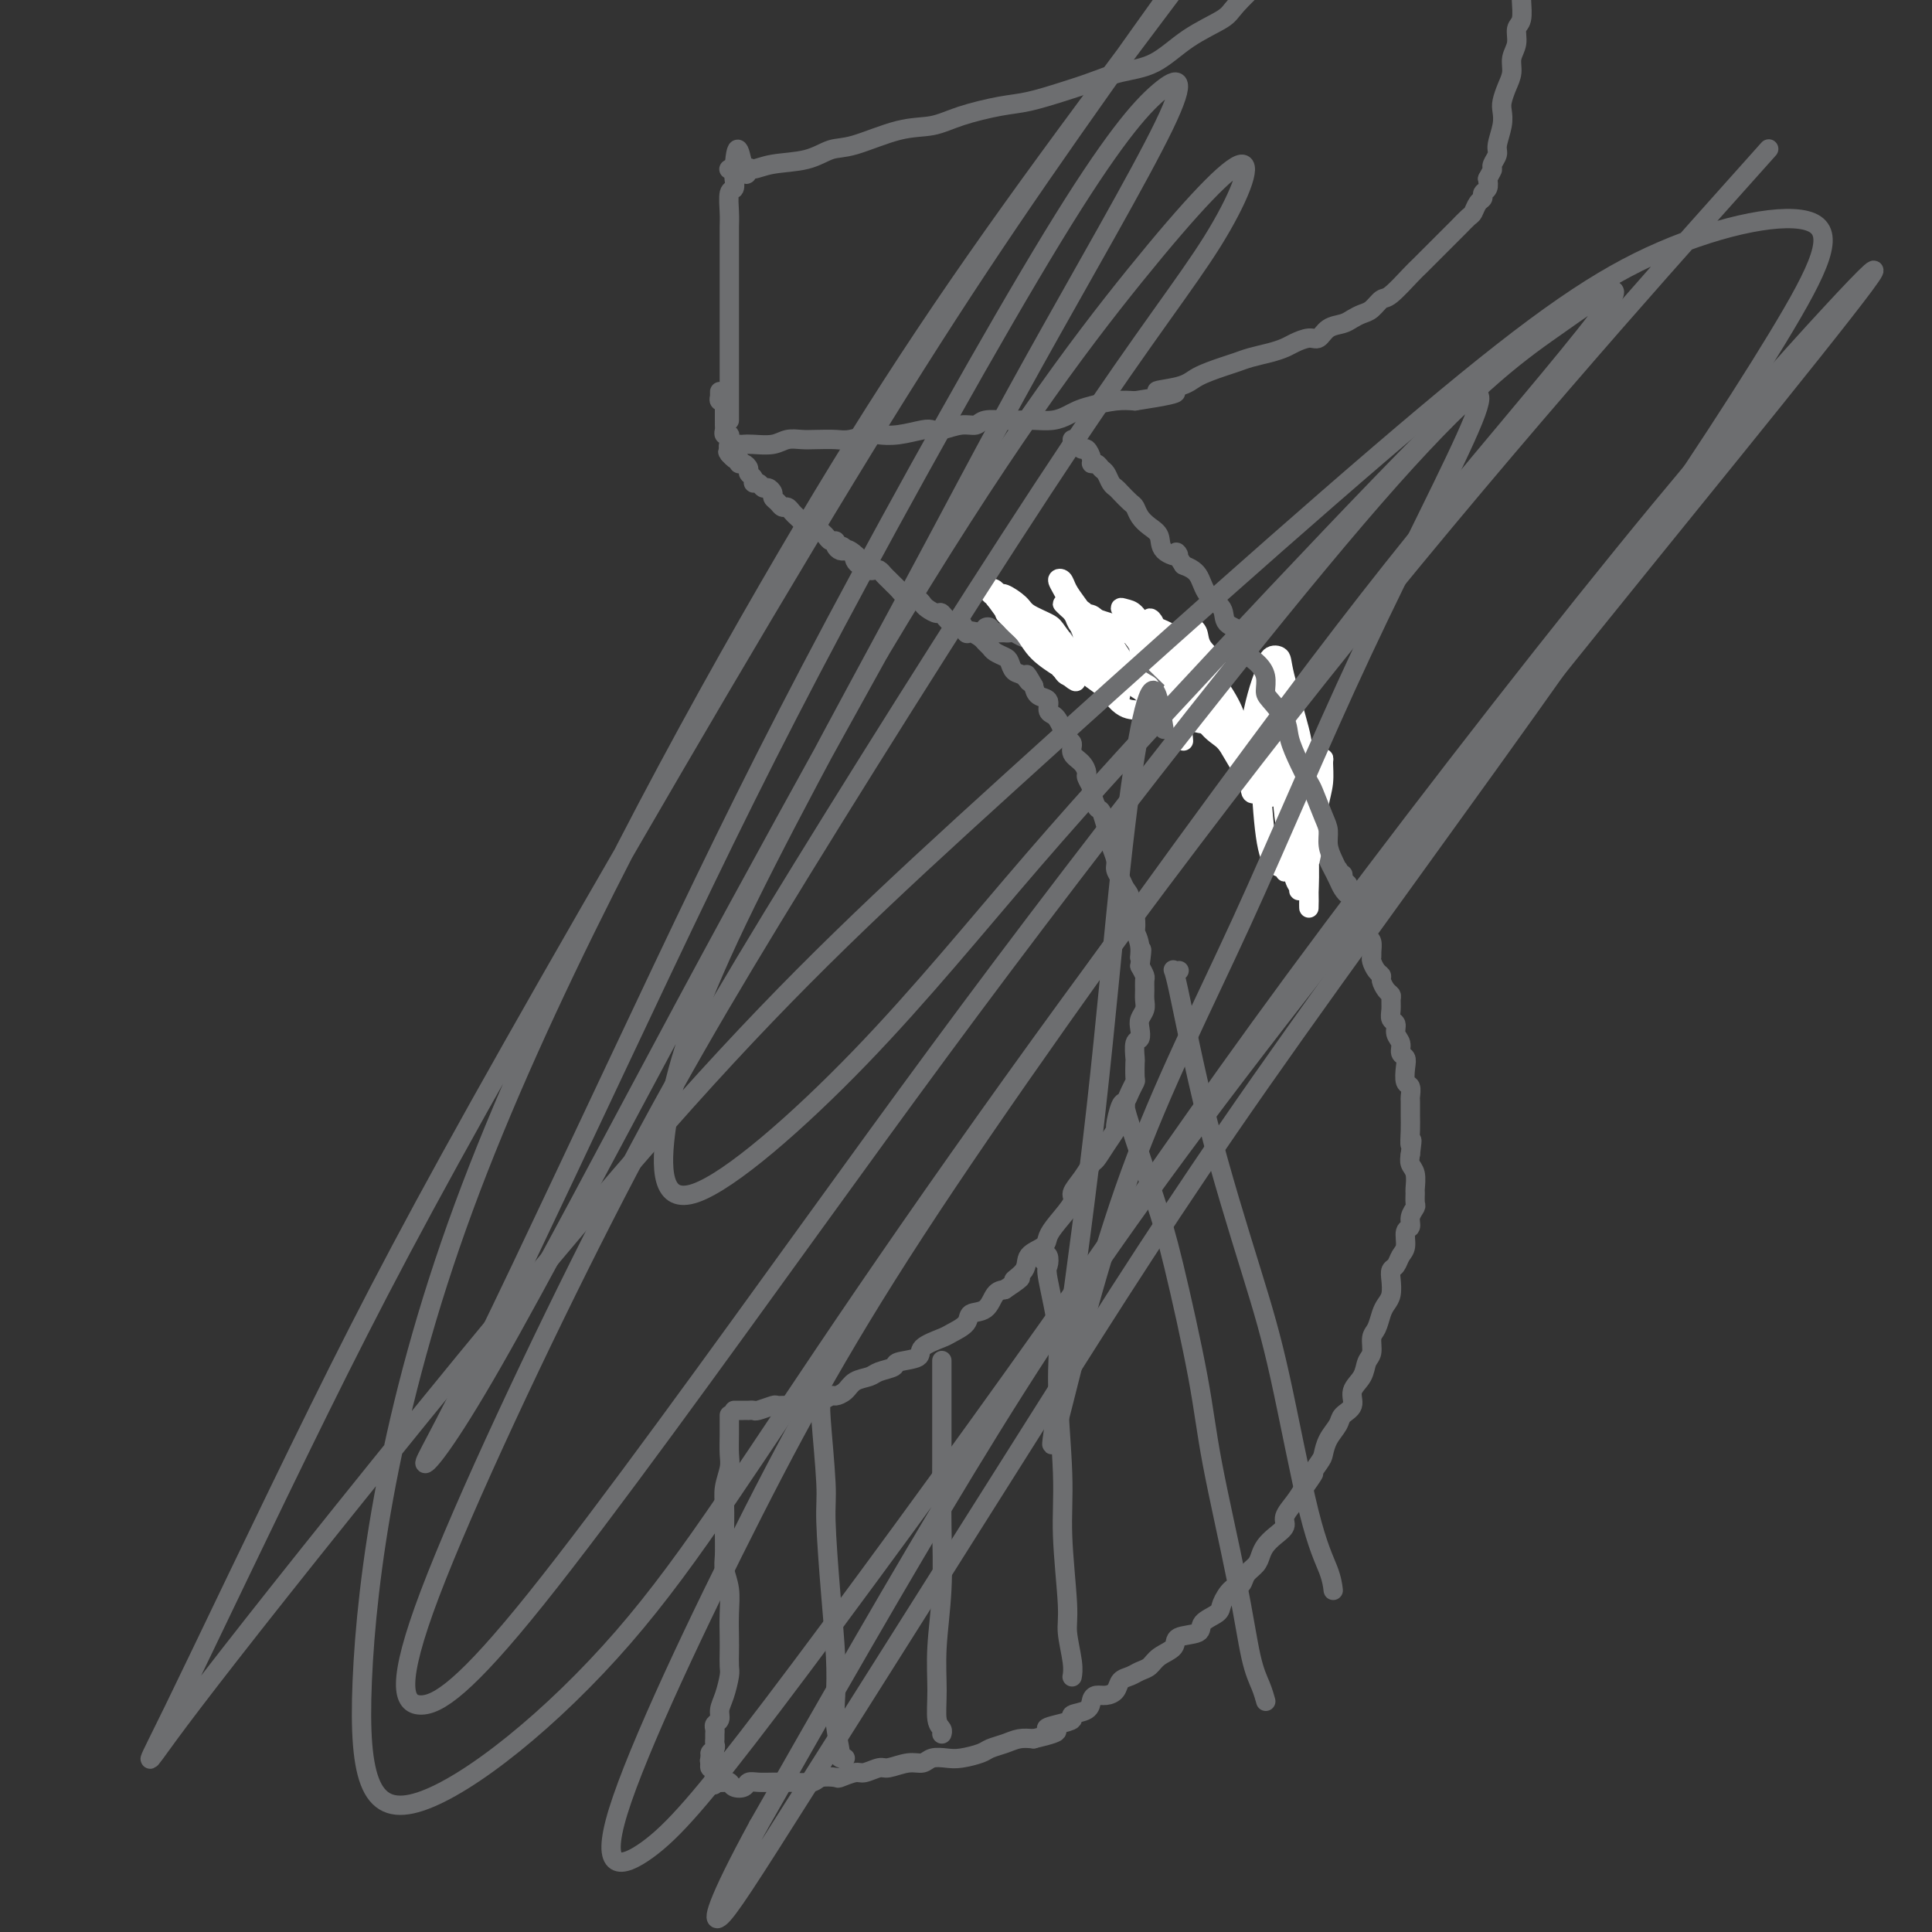 <svg viewBox='0 0 400 400' version='1.1' xmlns='http://www.w3.org/2000/svg' xmlns:xlink='http://www.w3.org/1999/xlink'><rect x="0" y="0" width="400" height="400" fill="#333333" stroke="none"/><g fill='none' stroke='#6D6E70' stroke-width='4' stroke-linecap='round' stroke-linejoin='round'><path d='M152,292c0.342,-0.000 0.684,-0.000 1,0c0.316,0.000 0.607,0.001 1,0c0.393,-0.001 0.887,-0.004 1,0c0.113,0.004 -0.154,0.015 0,0c0.154,-0.015 0.728,-0.057 1,0c0.272,0.057 0.241,0.212 1,0c0.759,-0.212 2.308,-0.793 3,-1c0.692,-0.207 0.527,-0.040 1,0c0.473,0.040 1.584,-0.046 2,0c0.416,0.046 0.138,0.223 1,0c0.862,-0.223 2.864,-0.846 4,-1c1.136,-0.154 1.405,0.162 2,0c0.595,-0.162 1.514,-0.803 2,-1c0.486,-0.197 0.537,0.049 1,0c0.463,-0.049 1.337,-0.394 2,-1c0.663,-0.606 1.116,-1.472 2,-2c0.884,-0.528 2.199,-0.718 3,-1c0.801,-0.282 1.086,-0.656 2,-1c0.914,-0.344 2.455,-0.660 3,-1c0.545,-0.340 0.094,-0.706 1,-1c0.906,-0.294 3.168,-0.515 4,-1c0.832,-0.485 0.234,-1.233 1,-2c0.766,-0.767 2.894,-1.551 4,-2c1.106,-0.449 1.188,-0.561 2,-1c0.812,-0.439 2.353,-1.203 3,-2c0.647,-0.797 0.400,-1.626 1,-2c0.600,-0.374 2.046,-0.293 3,-1c0.954,-0.707 1.415,-2.202 2,-3c0.585,-0.798 1.292,-0.899 2,-1'/><path d='M208,267c5.441,-3.622 2.543,-2.177 2,-2c-0.543,0.177 1.271,-0.913 2,-2c0.729,-1.087 0.375,-2.172 1,-3c0.625,-0.828 2.229,-1.400 3,-2c0.771,-0.600 0.710,-1.227 1,-2c0.290,-0.773 0.932,-1.692 2,-3c1.068,-1.308 2.562,-3.003 3,-4c0.438,-0.997 -0.178,-1.295 0,-2c0.178,-0.705 1.152,-1.818 2,-3c0.848,-1.182 1.571,-2.432 2,-3c0.429,-0.568 0.563,-0.454 1,-1c0.437,-0.546 1.178,-1.753 2,-3c0.822,-1.247 1.726,-2.536 2,-3c0.274,-0.464 -0.080,-0.103 0,-1c0.080,-0.897 0.596,-3.050 1,-4c0.404,-0.950 0.697,-0.696 1,-1c0.303,-0.304 0.617,-1.164 1,-2c0.383,-0.836 0.834,-1.646 1,-2c0.166,-0.354 0.048,-0.251 0,-1c-0.048,-0.749 -0.027,-2.350 0,-3c0.027,-0.650 0.059,-0.348 0,-1c-0.059,-0.652 -0.208,-2.258 0,-3c0.208,-0.742 0.774,-0.622 1,-1c0.226,-0.378 0.113,-1.256 0,-2c-0.113,-0.744 -0.227,-1.355 0,-2c0.227,-0.645 0.794,-1.324 1,-2c0.206,-0.676 0.053,-1.350 0,-2c-0.053,-0.650 -0.004,-1.277 0,-2c0.004,-0.723 -0.037,-1.541 0,-2c0.037,-0.459 0.154,-0.560 0,-1c-0.154,-0.440 -0.577,-1.220 -1,-2'/><path d='M236,200c0.758,-5.644 0.152,-2.753 0,-2c-0.152,0.753 0.152,-0.633 0,-2c-0.152,-1.367 -0.758,-2.716 -1,-3c-0.242,-0.284 -0.121,0.496 0,0c0.121,-0.496 0.240,-2.268 0,-3c-0.240,-0.732 -0.839,-0.423 -1,-1c-0.161,-0.577 0.116,-2.040 0,-3c-0.116,-0.960 -0.623,-1.417 -1,-2c-0.377,-0.583 -0.622,-1.292 -1,-2c-0.378,-0.708 -0.889,-1.413 -1,-2c-0.111,-0.587 0.177,-1.054 0,-2c-0.177,-0.946 -0.821,-2.370 -1,-3c-0.179,-0.630 0.106,-0.467 0,-1c-0.106,-0.533 -0.602,-1.763 -1,-3c-0.398,-1.237 -0.699,-2.482 -1,-3c-0.301,-0.518 -0.602,-0.309 -1,-1c-0.398,-0.691 -0.893,-2.282 -1,-3c-0.107,-0.718 0.174,-0.562 0,-1c-0.174,-0.438 -0.802,-1.469 -1,-2c-0.198,-0.531 0.035,-0.561 0,-1c-0.035,-0.439 -0.338,-1.286 -1,-2c-0.662,-0.714 -1.683,-1.294 -2,-2c-0.317,-0.706 0.070,-1.537 0,-2c-0.070,-0.463 -0.597,-0.557 -1,-1c-0.403,-0.443 -0.680,-1.236 -1,-2c-0.320,-0.764 -0.681,-1.499 -1,-2c-0.319,-0.501 -0.597,-0.767 -1,-1c-0.403,-0.233 -0.933,-0.434 -1,-1c-0.067,-0.566 0.328,-1.499 0,-2c-0.328,-0.501 -1.379,-0.572 -2,-1c-0.621,-0.428 -0.810,-1.214 -1,-2'/><path d='M214,142c-2.360,-4.196 -1.261,-1.688 -1,-1c0.261,0.688 -0.315,-0.446 -1,-1c-0.685,-0.554 -1.479,-0.530 -2,-1c-0.521,-0.470 -0.770,-1.436 -1,-2c-0.230,-0.564 -0.442,-0.728 -1,-1c-0.558,-0.272 -1.463,-0.652 -2,-1c-0.537,-0.348 -0.707,-0.666 -1,-1c-0.293,-0.334 -0.708,-0.686 -1,-1c-0.292,-0.314 -0.462,-0.590 -1,-1c-0.538,-0.410 -1.443,-0.955 -2,-1c-0.557,-0.045 -0.764,0.409 -1,0c-0.236,-0.409 -0.501,-1.682 -1,-2c-0.499,-0.318 -1.233,0.318 -2,0c-0.767,-0.318 -1.566,-1.591 -2,-2c-0.434,-0.409 -0.501,0.044 -1,0c-0.499,-0.044 -1.429,-0.585 -2,-1c-0.571,-0.415 -0.783,-0.703 -1,-1c-0.217,-0.297 -0.439,-0.604 -1,-1c-0.561,-0.396 -1.460,-0.880 -2,-1c-0.540,-0.120 -0.722,0.123 -1,0c-0.278,-0.123 -0.652,-0.611 -1,-1c-0.348,-0.389 -0.671,-0.679 -1,-1c-0.329,-0.321 -0.666,-0.673 -1,-1c-0.334,-0.327 -0.667,-0.627 -1,-1c-0.333,-0.373 -0.666,-0.817 -1,-1c-0.334,-0.183 -0.667,-0.105 -1,0c-0.333,0.105 -0.664,0.235 -1,0c-0.336,-0.235 -0.678,-0.836 -1,-1c-0.322,-0.164 -0.625,0.110 -1,0c-0.375,-0.110 -0.821,-0.603 -1,-1c-0.179,-0.397 -0.089,-0.699 0,-1'/><path d='M177,115c-5.680,-4.116 -1.381,-0.906 0,0c1.381,0.906 -0.156,-0.492 -1,-1c-0.844,-0.508 -0.996,-0.126 -1,0c-0.004,0.126 0.140,-0.004 0,0c-0.140,0.004 -0.562,0.142 -1,0c-0.438,-0.142 -0.891,-0.563 -1,-1c-0.109,-0.437 0.125,-0.891 0,-1c-0.125,-0.109 -0.611,0.128 -1,0c-0.389,-0.128 -0.682,-0.622 -1,-1c-0.318,-0.378 -0.663,-0.640 -1,-1c-0.337,-0.360 -0.668,-0.817 -1,-1c-0.332,-0.183 -0.666,-0.090 -1,0c-0.334,0.090 -0.667,0.178 -1,0c-0.333,-0.178 -0.667,-0.621 -1,-1c-0.333,-0.379 -0.666,-0.693 -1,-1c-0.334,-0.307 -0.668,-0.607 -1,-1c-0.332,-0.393 -0.663,-0.878 -1,-1c-0.337,-0.122 -0.682,0.121 -1,0c-0.318,-0.121 -0.610,-0.606 -1,-1c-0.390,-0.394 -0.878,-0.698 -1,-1c-0.122,-0.302 0.121,-0.602 0,-1c-0.121,-0.398 -0.606,-0.894 -1,-1c-0.394,-0.106 -0.698,0.179 -1,0c-0.302,-0.179 -0.602,-0.821 -1,-1c-0.398,-0.179 -0.894,0.106 -1,0c-0.106,-0.106 0.178,-0.602 0,-1c-0.178,-0.398 -0.818,-0.698 -1,-1c-0.182,-0.302 0.096,-0.607 0,-1c-0.096,-0.393 -0.564,-0.875 -1,-1c-0.436,-0.125 -0.839,0.107 -1,0c-0.161,-0.107 -0.081,-0.554 0,-1'/><path d='M153,95c-3.956,-3.045 -1.845,-0.658 -1,0c0.845,0.658 0.423,-0.411 0,-1c-0.423,-0.589 -0.846,-0.696 -1,-1c-0.154,-0.304 -0.040,-0.803 0,-1c0.040,-0.197 0.007,-0.090 0,0c-0.007,0.090 0.012,0.165 0,0c-0.012,-0.165 -0.056,-0.569 0,-1c0.056,-0.431 0.211,-0.890 0,-1c-0.211,-0.110 -0.789,0.129 -1,0c-0.211,-0.129 -0.057,-0.626 0,-1c0.057,-0.374 0.015,-0.625 0,-1c-0.015,-0.375 -0.004,-0.874 0,-1c0.004,-0.126 0.001,0.120 0,0c-0.001,-0.120 0.001,-0.607 0,-1c-0.001,-0.393 -0.004,-0.693 0,-1c0.004,-0.307 0.015,-0.621 0,-1c-0.015,-0.379 -0.057,-0.824 0,-1c0.057,-0.176 0.211,-0.082 0,0c-0.211,0.082 -0.789,0.152 -1,0c-0.211,-0.152 -0.057,-0.525 0,-1c0.057,-0.475 0.015,-1.051 0,-1c-0.015,0.051 -0.004,0.729 0,1c0.004,0.271 0.002,0.136 0,0'/><path d='M151,294c-0.000,-0.553 -0.000,-1.106 0,-1c0.000,0.106 0.001,0.870 0,1c-0.001,0.130 -0.004,-0.373 0,0c0.004,0.373 0.015,1.624 0,3c-0.015,1.376 -0.057,2.877 0,4c0.057,1.123 0.212,1.869 0,3c-0.212,1.131 -0.790,2.647 -1,4c-0.210,1.353 -0.053,2.542 0,4c0.053,1.458 0.000,3.186 0,5c-0.000,1.814 0.053,3.714 0,5c-0.053,1.286 -0.210,1.957 0,3c0.210,1.043 0.788,2.458 1,4c0.212,1.542 0.057,3.212 0,5c-0.057,1.788 -0.018,3.693 0,5c0.018,1.307 0.015,2.016 0,3c-0.015,0.984 -0.041,2.242 0,3c0.041,0.758 0.151,1.015 0,2c-0.151,0.985 -0.562,2.698 -1,4c-0.438,1.302 -0.902,2.194 -1,3c-0.098,0.806 0.170,1.525 0,2c-0.170,0.475 -0.778,0.705 -1,1c-0.222,0.295 -0.058,0.657 0,1c0.058,0.343 0.011,0.669 0,1c-0.011,0.331 0.014,0.666 0,1c-0.014,0.334 -0.065,0.667 0,1c0.065,0.333 0.248,0.667 0,1c-0.248,0.333 -0.928,0.667 -1,1c-0.072,0.333 0.464,0.667 1,1'/><path d='M148,364c-0.403,10.841 0.091,2.943 0,0c-0.091,-2.943 -0.767,-0.932 -1,0c-0.233,0.932 -0.024,0.786 0,1c0.024,0.214 -0.138,0.789 0,1c0.138,0.211 0.576,0.057 1,0c0.424,-0.057 0.836,-0.016 1,0c0.164,0.016 0.082,0.008 0,0'/><path d='M150,369c-0.510,-0.008 -1.019,-0.015 -1,0c0.019,0.015 0.568,0.053 1,0c0.432,-0.053 0.748,-0.196 1,0c0.252,0.196 0.441,0.732 1,1c0.559,0.268 1.487,0.268 2,0c0.513,-0.268 0.611,-0.804 1,-1c0.389,-0.196 1.071,-0.051 2,0c0.929,0.051 2.106,0.010 3,0c0.894,-0.010 1.504,0.011 2,0c0.496,-0.011 0.876,-0.054 2,0c1.124,0.054 2.991,0.207 4,0c1.009,-0.207 1.161,-0.772 2,-1c0.839,-0.228 2.364,-0.118 3,0c0.636,0.118 0.381,0.243 1,0c0.619,-0.243 2.112,-0.854 3,-1c0.888,-0.146 1.172,0.172 2,0c0.828,-0.172 2.199,-0.834 3,-1c0.801,-0.166 1.033,0.166 2,0c0.967,-0.166 2.669,-0.828 4,-1c1.331,-0.172 2.290,0.147 3,0c0.710,-0.147 1.173,-0.760 2,-1c0.827,-0.240 2.020,-0.105 3,0c0.980,0.105 1.746,0.182 3,0c1.254,-0.182 2.996,-0.623 4,-1c1.004,-0.377 1.269,-0.689 2,-1c0.731,-0.311 1.928,-0.622 3,-1c1.072,-0.378 2.021,-0.822 3,-1c0.979,-0.178 1.990,-0.089 3,0'/><path d='M214,360c7.726,-1.797 4.042,-1.790 3,-2c-1.042,-0.210 0.557,-0.637 2,-1c1.443,-0.363 2.729,-0.661 3,-1c0.271,-0.339 -0.472,-0.717 0,-1c0.472,-0.283 2.158,-0.470 3,-1c0.842,-0.530 0.841,-1.403 1,-2c0.159,-0.597 0.479,-0.919 1,-1c0.521,-0.081 1.242,0.080 2,0c0.758,-0.080 1.554,-0.402 2,-1c0.446,-0.598 0.541,-1.473 1,-2c0.459,-0.527 1.283,-0.707 2,-1c0.717,-0.293 1.327,-0.698 2,-1c0.673,-0.302 1.411,-0.500 2,-1c0.589,-0.500 1.031,-1.303 2,-2c0.969,-0.697 2.467,-1.289 3,-2c0.533,-0.711 0.103,-1.540 1,-2c0.897,-0.460 3.122,-0.551 4,-1c0.878,-0.449 0.410,-1.257 1,-2c0.590,-0.743 2.237,-1.420 3,-2c0.763,-0.580 0.642,-1.061 1,-2c0.358,-0.939 1.195,-2.334 2,-3c0.805,-0.666 1.577,-0.601 2,-1c0.423,-0.399 0.497,-1.262 1,-2c0.503,-0.738 1.435,-1.353 2,-2c0.565,-0.647 0.763,-1.327 1,-2c0.237,-0.673 0.514,-1.338 1,-2c0.486,-0.662 1.180,-1.321 2,-2c0.820,-0.679 1.766,-1.378 2,-2c0.234,-0.622 -0.245,-1.167 0,-2c0.245,-0.833 1.213,-1.952 2,-3c0.787,-1.048 1.394,-2.024 2,-3'/><path d='M270,308c3.523,-4.934 1.329,-2.270 1,-2c-0.329,0.270 1.206,-1.853 2,-3c0.794,-1.147 0.848,-1.318 1,-2c0.152,-0.682 0.403,-1.876 1,-3c0.597,-1.124 1.540,-2.176 2,-3c0.460,-0.824 0.438,-1.418 1,-2c0.562,-0.582 1.710,-1.152 2,-2c0.290,-0.848 -0.277,-1.974 0,-3c0.277,-1.026 1.398,-1.950 2,-3c0.602,-1.050 0.686,-2.224 1,-3c0.314,-0.776 0.857,-1.153 1,-2c0.143,-0.847 -0.116,-2.165 0,-3c0.116,-0.835 0.606,-1.186 1,-2c0.394,-0.814 0.693,-2.092 1,-3c0.307,-0.908 0.621,-1.447 1,-2c0.379,-0.553 0.822,-1.121 1,-2c0.178,-0.879 0.090,-2.068 0,-3c-0.090,-0.932 -0.183,-1.605 0,-2c0.183,-0.395 0.642,-0.511 1,-1c0.358,-0.489 0.617,-1.352 1,-2c0.383,-0.648 0.891,-1.081 1,-2c0.109,-0.919 -0.181,-2.325 0,-3c0.181,-0.675 0.833,-0.619 1,-1c0.167,-0.381 -0.152,-1.199 0,-2c0.152,-0.801 0.774,-1.583 1,-2c0.226,-0.417 0.057,-0.468 0,-1c-0.057,-0.532 -0.001,-1.546 0,-2c0.001,-0.454 -0.051,-0.349 0,-1c0.051,-0.651 0.206,-2.060 0,-3c-0.206,-0.940 -0.773,-1.411 -1,-2c-0.227,-0.589 -0.113,-1.294 0,-2'/><path d='M292,239c0.619,-4.794 0.166,-2.277 0,-2c-0.166,0.277 -0.043,-1.684 0,-3c0.043,-1.316 0.008,-1.986 0,-3c-0.008,-1.014 0.012,-2.372 0,-3c-0.012,-0.628 -0.055,-0.525 0,-1c0.055,-0.475 0.207,-1.527 0,-2c-0.207,-0.473 -0.772,-0.367 -1,-1c-0.228,-0.633 -0.118,-2.003 0,-3c0.118,-0.997 0.243,-1.619 0,-2c-0.243,-0.381 -0.853,-0.521 -1,-1c-0.147,-0.479 0.171,-1.297 0,-2c-0.171,-0.703 -0.831,-1.291 -1,-2c-0.169,-0.709 0.151,-1.538 0,-2c-0.151,-0.462 -0.775,-0.557 -1,-1c-0.225,-0.443 -0.050,-1.236 0,-2c0.050,-0.764 -0.024,-1.500 0,-2c0.024,-0.500 0.147,-0.763 0,-1c-0.147,-0.237 -0.565,-0.448 -1,-1c-0.435,-0.552 -0.887,-1.443 -1,-2c-0.113,-0.557 0.113,-0.778 0,-1c-0.113,-0.222 -0.565,-0.444 -1,-1c-0.435,-0.556 -0.851,-1.444 -1,-2c-0.149,-0.556 -0.030,-0.778 0,-1c0.030,-0.222 -0.030,-0.443 0,-1c0.030,-0.557 0.149,-1.450 0,-2c-0.149,-0.550 -0.565,-0.759 -1,-1c-0.435,-0.241 -0.887,-0.515 -1,-1c-0.113,-0.485 0.114,-1.182 0,-2c-0.114,-0.818 -0.569,-1.759 -1,-2c-0.431,-0.241 -0.837,0.217 -1,0c-0.163,-0.217 -0.081,-1.108 0,-2'/><path d='M280,187c-1.415,-3.510 -0.953,-2.284 -1,-2c-0.047,0.284 -0.604,-0.374 -1,-1c-0.396,-0.626 -0.631,-1.218 -1,-2c-0.369,-0.782 -0.872,-1.753 -1,-2c-0.128,-0.247 0.121,0.228 0,0c-0.121,-0.228 -0.611,-1.161 -1,-2c-0.389,-0.839 -0.678,-1.586 -1,-2c-0.322,-0.414 -0.678,-0.495 -1,-1c-0.322,-0.505 -0.611,-1.434 -1,-2c-0.389,-0.566 -0.878,-0.767 -1,-1c-0.122,-0.233 0.122,-0.496 0,-1c-0.122,-0.504 -0.611,-1.248 -1,-2c-0.389,-0.752 -0.678,-1.511 -1,-2c-0.322,-0.489 -0.677,-0.709 -1,-1c-0.323,-0.291 -0.612,-0.655 -1,-1c-0.388,-0.345 -0.873,-0.671 -1,-1c-0.127,-0.329 0.106,-0.662 0,-1c-0.106,-0.338 -0.550,-0.682 -1,-1c-0.450,-0.318 -0.904,-0.611 -1,-1c-0.096,-0.389 0.167,-0.874 0,-1c-0.167,-0.126 -0.763,0.107 -1,0c-0.237,-0.107 -0.115,-0.555 0,-1c0.115,-0.445 0.223,-0.889 0,-1c-0.223,-0.111 -0.777,0.111 -1,0c-0.223,-0.111 -0.115,-0.554 0,-1c0.115,-0.446 0.238,-0.894 0,-1c-0.238,-0.106 -0.837,0.129 -1,0c-0.163,-0.129 0.111,-0.622 0,-1c-0.111,-0.378 -0.607,-0.640 -1,-1c-0.393,-0.360 -0.684,-0.817 -1,-1c-0.316,-0.183 -0.658,-0.091 -1,0'/><path d='M258,153c-3.643,-5.439 -1.750,-2.036 -1,-1c0.750,1.036 0.356,-0.296 0,-1c-0.356,-0.704 -0.673,-0.780 -1,-1c-0.327,-0.220 -0.665,-0.583 -1,-1c-0.335,-0.417 -0.666,-0.886 -1,-1c-0.334,-0.114 -0.671,0.128 -1,0c-0.329,-0.128 -0.652,-0.625 -1,-1c-0.348,-0.375 -0.723,-0.626 -1,-1c-0.277,-0.374 -0.455,-0.870 -1,-1c-0.545,-0.130 -1.456,0.106 -2,0c-0.544,-0.106 -0.722,-0.553 -1,-1c-0.278,-0.447 -0.655,-0.894 -1,-1c-0.345,-0.106 -0.657,0.129 -1,0c-0.343,-0.129 -0.717,-0.622 -1,-1c-0.283,-0.378 -0.475,-0.640 -1,-1c-0.525,-0.360 -1.384,-0.819 -2,-1c-0.616,-0.181 -0.991,-0.086 -1,0c-0.009,0.086 0.347,0.163 0,0c-0.347,-0.163 -1.399,-0.566 -2,-1c-0.601,-0.434 -0.753,-0.900 -1,-1c-0.247,-0.100 -0.591,0.166 -1,0c-0.409,-0.166 -0.883,-0.762 -1,-1c-0.117,-0.238 0.123,-0.116 0,0c-0.123,0.116 -0.607,0.227 -1,0c-0.393,-0.227 -0.693,-0.793 -1,-1c-0.307,-0.207 -0.621,-0.055 -1,0c-0.379,0.055 -0.823,0.015 -1,0c-0.177,-0.015 -0.086,-0.004 0,0c0.086,0.004 0.167,0.001 0,0c-0.167,-0.001 -0.584,-0.001 -1,0'/><path d='M230,136c-4.571,-2.569 -1.999,-0.491 -1,0c0.999,0.491 0.426,-0.604 0,-1c-0.426,-0.396 -0.705,-0.092 -1,0c-0.295,0.092 -0.608,-0.027 -1,0c-0.392,0.027 -0.865,0.200 -1,0c-0.135,-0.200 0.067,-0.771 0,-1c-0.067,-0.229 -0.403,-0.114 -1,0c-0.597,0.114 -1.455,0.227 -2,0c-0.545,-0.227 -0.777,-0.793 -1,-1c-0.223,-0.207 -0.436,-0.054 -1,0c-0.564,0.054 -1.478,0.011 -2,0c-0.522,-0.011 -0.650,0.011 -1,0c-0.350,-0.011 -0.921,-0.055 -1,0c-0.079,0.055 0.333,0.211 0,0c-0.333,-0.211 -1.412,-0.788 -2,-1c-0.588,-0.212 -0.686,-0.061 -1,0c-0.314,0.061 -0.843,0.030 -1,0c-0.157,-0.030 0.059,-0.061 0,0c-0.059,0.061 -0.393,0.212 -1,0c-0.607,-0.212 -1.486,-0.789 -2,-1c-0.514,-0.211 -0.662,-0.057 -1,0c-0.338,0.057 -0.865,0.016 -1,0c-0.135,-0.016 0.123,-0.008 0,0c-0.123,0.008 -0.625,0.015 -1,0c-0.375,-0.015 -0.622,-0.053 -1,0c-0.378,0.053 -0.889,0.197 -1,0c-0.111,-0.197 0.176,-0.733 0,-1c-0.176,-0.267 -0.817,-0.264 -1,0c-0.183,0.264 0.090,0.790 0,1c-0.090,0.210 -0.545,0.105 -1,0'/><path d='M203,131c-4.500,-0.833 -2.250,-0.417 0,0'/></g>
<g fill='none' stroke='#FFFFFF' stroke-width='4' stroke-linecap='round' stroke-linejoin='round'><path d='M212,127c-0.227,-0.017 -0.454,-0.033 -1,0c-0.546,0.033 -1.412,0.117 -1,0c0.412,-0.117 2.103,-0.435 3,0c0.897,0.435 1.000,1.624 2,3c1.000,1.376 2.896,2.940 4,4c1.104,1.060 1.417,1.615 2,2c0.583,0.385 1.437,0.600 2,1c0.563,0.400 0.834,0.983 1,1c0.166,0.017 0.226,-0.534 0,-1c-0.226,-0.466 -0.740,-0.849 -1,-1c-0.260,-0.151 -0.267,-0.070 -1,-1c-0.733,-0.930 -2.193,-2.870 -3,-4c-0.807,-1.130 -0.962,-1.451 -2,-2c-1.038,-0.549 -2.961,-1.328 -4,-2c-1.039,-0.672 -1.196,-1.239 -2,-2c-0.804,-0.761 -2.254,-1.717 -3,-2c-0.746,-0.283 -0.787,0.106 -1,0c-0.213,-0.106 -0.598,-0.709 -1,-1c-0.402,-0.291 -0.821,-0.270 -1,0c-0.179,0.270 -0.116,0.790 0,1c0.116,0.210 0.287,0.111 1,1c0.713,0.889 1.970,2.767 3,4c1.030,1.233 1.834,1.823 3,3c1.166,1.177 2.694,2.943 4,4c1.306,1.057 2.391,1.407 3,2c0.609,0.593 0.741,1.429 1,2c0.259,0.571 0.645,0.877 1,1c0.355,0.123 0.677,0.061 1,0'/><path d='M222,140c2.182,2.584 -0.861,0.045 -2,-1c-1.139,-1.045 -0.372,-0.595 -1,-1c-0.628,-0.405 -2.651,-1.665 -4,-3c-1.349,-1.335 -2.024,-2.743 -3,-4c-0.976,-1.257 -2.252,-2.361 -3,-3c-0.748,-0.639 -0.967,-0.812 -1,-1c-0.033,-0.188 0.120,-0.389 0,-1c-0.120,-0.611 -0.514,-1.631 -1,-2c-0.486,-0.369 -1.062,-0.088 -1,0c0.062,0.088 0.764,-0.016 1,0c0.236,0.016 0.005,0.153 1,1c0.995,0.847 3.217,2.403 5,4c1.783,1.597 3.128,3.236 5,5c1.872,1.764 4.272,3.652 6,5c1.728,1.348 2.785,2.156 4,3c1.215,0.844 2.588,1.725 3,2c0.412,0.275 -0.136,-0.057 0,0c0.136,0.057 0.958,0.503 1,0c0.042,-0.503 -0.694,-1.954 -1,-3c-0.306,-1.046 -0.181,-1.686 -1,-3c-0.819,-1.314 -2.580,-3.301 -4,-5c-1.420,-1.699 -2.497,-3.108 -3,-4c-0.503,-0.892 -0.432,-1.266 -1,-2c-0.568,-0.734 -1.773,-1.827 -2,-2c-0.227,-0.173 0.526,0.574 1,1c0.474,0.426 0.668,0.530 1,1c0.332,0.470 0.802,1.305 2,3c1.198,1.695 3.125,4.248 5,6c1.875,1.752 3.697,2.702 5,4c1.303,1.298 2.087,2.942 3,4c0.913,1.058 1.957,1.529 3,2'/><path d='M240,146c3.092,3.305 0.821,1.069 0,0c-0.821,-1.069 -0.191,-0.970 0,-1c0.191,-0.030 -0.057,-0.189 -1,-1c-0.943,-0.811 -2.583,-2.275 -4,-4c-1.417,-1.725 -2.612,-3.712 -4,-6c-1.388,-2.288 -2.970,-4.878 -4,-6c-1.030,-1.122 -1.507,-0.776 -2,-1c-0.493,-0.224 -1.000,-1.020 -1,-1c0.000,0.020 0.509,0.855 1,2c0.491,1.145 0.965,2.601 2,4c1.035,1.399 2.631,2.740 4,4c1.369,1.260 2.510,2.440 4,4c1.490,1.560 3.327,3.501 5,5c1.673,1.499 3.181,2.558 4,4c0.819,1.442 0.948,3.269 1,4c0.052,0.731 0.026,0.365 0,0'/><path d='M235,131c-0.328,-0.058 -0.657,-0.116 -1,0c-0.343,0.116 -0.702,0.407 -1,0c-0.298,-0.407 -0.535,-1.511 0,-1c0.535,0.511 1.841,2.638 4,5c2.159,2.362 5.170,4.959 7,7c1.830,2.041 2.477,3.526 4,5c1.523,1.474 3.921,2.936 5,4c1.079,1.064 0.837,1.728 1,2c0.163,0.272 0.730,0.151 1,0c0.270,-0.151 0.244,-0.334 0,-1c-0.244,-0.666 -0.705,-1.817 -2,-4c-1.295,-2.183 -3.422,-5.399 -5,-8c-1.578,-2.601 -2.605,-4.586 -4,-6c-1.395,-1.414 -3.158,-2.257 -4,-3c-0.842,-0.743 -0.764,-1.388 -1,-2c-0.236,-0.612 -0.785,-1.192 -1,-1c-0.215,0.192 -0.094,1.155 1,3c1.094,1.845 3.162,4.573 5,8c1.838,3.427 3.446,7.555 5,10c1.554,2.445 3.055,3.208 4,4c0.945,0.792 1.333,1.612 2,2c0.667,0.388 1.612,0.343 2,0c0.388,-0.343 0.219,-0.983 0,-2c-0.219,-1.017 -0.489,-2.409 -1,-4c-0.511,-1.591 -1.263,-3.380 -3,-6c-1.737,-2.620 -4.459,-6.071 -6,-8c-1.541,-1.929 -1.902,-2.337 -3,-3c-1.098,-0.663 -2.934,-1.580 -4,-2c-1.066,-0.420 -1.364,-0.344 -2,0c-0.636,0.344 -1.610,0.955 -2,2c-0.390,1.045 -0.195,2.522 0,4'/><path d='M236,136c-0.839,1.552 -0.937,2.433 -1,3c-0.063,0.567 -0.092,0.820 0,1c0.092,0.180 0.306,0.288 0,0c-0.306,-0.288 -1.133,-0.973 -2,-2c-0.867,-1.027 -1.776,-2.398 -3,-4c-1.224,-1.602 -2.763,-3.435 -4,-5c-1.237,-1.565 -2.172,-2.860 -3,-4c-0.828,-1.140 -1.547,-2.124 -2,-3c-0.453,-0.876 -0.639,-1.645 -1,-2c-0.361,-0.355 -0.898,-0.295 -1,0c-0.102,0.295 0.230,0.826 2,4c1.770,3.174 4.978,8.991 7,12c2.022,3.009 2.859,3.210 4,4c1.141,0.790 2.586,2.170 4,3c1.414,0.830 2.798,1.110 3,1c0.202,-0.110 -0.779,-0.611 -1,-1c-0.221,-0.389 0.316,-0.666 0,-1c-0.316,-0.334 -1.485,-0.727 -3,-2c-1.515,-1.273 -3.376,-3.428 -5,-5c-1.624,-1.572 -3.011,-2.561 -4,-4c-0.989,-1.439 -1.581,-3.327 -2,-4c-0.419,-0.673 -0.666,-0.131 -1,0c-0.334,0.131 -0.754,-0.151 0,1c0.754,1.151 2.682,3.734 5,6c2.318,2.266 5.027,4.216 7,6c1.973,1.784 3.211,3.404 5,5c1.789,1.596 4.129,3.170 6,4c1.871,0.830 3.273,0.916 4,1c0.727,0.084 0.779,0.167 1,0c0.221,-0.167 0.610,-0.583 1,-1'/><path d='M252,149c1.681,0.327 -0.116,-0.854 -2,-3c-1.884,-2.146 -3.855,-5.256 -6,-8c-2.145,-2.744 -4.465,-5.121 -6,-7c-1.535,-1.879 -2.286,-3.261 -3,-4c-0.714,-0.739 -1.392,-0.837 -2,-1c-0.608,-0.163 -1.148,-0.391 -1,0c0.148,0.391 0.984,1.401 2,3c1.016,1.599 2.213,3.788 4,6c1.787,2.212 4.163,4.446 6,6c1.837,1.554 3.136,2.429 4,3c0.864,0.571 1.293,0.838 2,1c0.707,0.162 1.693,0.219 2,0c0.307,-0.219 -0.065,-0.715 0,-2c0.065,-1.285 0.568,-3.361 0,-5c-0.568,-1.639 -2.208,-2.843 -3,-4c-0.792,-1.157 -0.737,-2.267 -1,-3c-0.263,-0.733 -0.845,-1.087 -1,-1c-0.155,0.087 0.117,0.616 1,3c0.883,2.384 2.377,6.622 4,11c1.623,4.378 3.376,8.896 5,12c1.624,3.104 3.118,4.796 4,6c0.882,1.204 1.153,1.921 2,2c0.847,0.079 2.272,-0.481 3,-1c0.728,-0.519 0.761,-0.997 1,-2c0.239,-1.003 0.684,-2.532 1,-4c0.316,-1.468 0.502,-2.874 0,-4c-0.502,-1.126 -1.693,-1.970 -2,-2c-0.307,-0.030 0.268,0.755 0,1c-0.268,0.245 -1.380,-0.049 -2,1c-0.620,1.049 -0.749,3.443 -1,5c-0.251,1.557 -0.626,2.279 -1,3'/><path d='M262,161c-0.087,1.824 0.695,2.385 1,3c0.305,0.615 0.134,1.283 0,1c-0.134,-0.283 -0.232,-1.517 0,-2c0.232,-0.483 0.793,-0.213 1,-1c0.207,-0.787 0.059,-2.630 0,-4c-0.059,-1.370 -0.028,-2.267 0,-3c0.028,-0.733 0.052,-1.303 0,-1c-0.052,0.303 -0.179,1.479 0,2c0.179,0.521 0.664,0.388 1,3c0.336,2.612 0.524,7.969 1,11c0.476,3.031 1.241,3.736 2,5c0.759,1.264 1.514,3.088 2,4c0.486,0.912 0.704,0.914 1,0c0.296,-0.914 0.668,-2.742 1,-5c0.332,-2.258 0.622,-4.945 1,-7c0.378,-2.055 0.845,-3.478 1,-5c0.155,-1.522 -0.001,-3.142 0,-4c0.001,-0.858 0.158,-0.955 0,-1c-0.158,-0.045 -0.631,-0.037 -1,1c-0.369,1.037 -0.635,3.105 -1,7c-0.365,3.895 -0.829,9.618 -1,13c-0.171,3.382 -0.049,4.424 0,6c0.049,1.576 0.026,3.685 0,4c-0.026,0.315 -0.056,-1.165 0,-3c0.056,-1.835 0.199,-4.026 0,-9c-0.199,-4.974 -0.739,-12.733 -1,-17c-0.261,-4.267 -0.241,-5.044 -1,-8c-0.759,-2.956 -2.296,-8.091 -3,-11c-0.704,-2.909 -0.574,-3.591 -1,-4c-0.426,-0.409 -1.407,-0.545 -2,0c-0.593,0.545 -0.796,1.773 -1,3'/><path d='M262,139c-1.142,2.506 -2.498,7.271 -3,11c-0.502,3.729 -0.149,6.422 0,8c0.149,1.578 0.095,2.041 0,3c-0.095,0.959 -0.232,2.412 0,3c0.232,0.588 0.834,0.309 1,0c0.166,-0.309 -0.103,-0.648 0,-2c0.103,-1.352 0.578,-3.717 1,-6c0.422,-2.283 0.792,-4.485 1,-6c0.208,-1.515 0.254,-2.342 0,-3c-0.254,-0.658 -0.809,-1.146 -1,-1c-0.191,0.146 -0.019,0.928 0,3c0.019,2.072 -0.115,5.436 0,10c0.115,4.564 0.478,10.329 1,14c0.522,3.671 1.202,5.249 2,6c0.798,0.751 1.714,0.675 2,1c0.286,0.325 -0.057,1.050 0,0c0.057,-1.050 0.514,-3.877 1,-6c0.486,-2.123 1.001,-3.543 1,-7c-0.001,-3.457 -0.519,-8.950 -1,-13c-0.481,-4.050 -0.924,-6.658 -1,-8c-0.076,-1.342 0.217,-1.418 0,-1c-0.217,0.418 -0.944,1.330 -1,3c-0.056,1.670 0.558,4.097 1,9c0.442,4.903 0.712,12.283 1,17c0.288,4.717 0.593,6.771 1,8c0.407,1.229 0.915,1.633 1,2c0.085,0.367 -0.253,0.698 0,0c0.253,-0.698 1.099,-2.424 1,-7c-0.099,-4.576 -1.142,-12.001 -2,-17c-0.858,-4.999 -1.531,-7.571 -2,-10c-0.469,-2.429 -0.735,-4.714 -1,-7'/><path d='M265,143c-0.643,-6.651 -0.751,-3.777 -1,-3c-0.249,0.777 -0.640,-0.541 -1,0c-0.360,0.541 -0.688,2.941 -1,5c-0.312,2.059 -0.608,3.779 -1,6c-0.392,2.221 -0.880,4.945 -1,7c-0.120,2.055 0.129,3.440 0,4c-0.129,0.560 -0.637,0.293 -1,0c-0.363,-0.293 -0.582,-0.614 -2,-3c-1.418,-2.386 -4.035,-6.839 -6,-10c-1.965,-3.161 -3.279,-5.032 -5,-7c-1.721,-1.968 -3.850,-4.034 -6,-6c-2.150,-1.966 -4.321,-3.834 -6,-5c-1.679,-1.166 -2.867,-1.631 -4,-2c-1.133,-0.369 -2.210,-0.642 -3,-1c-0.790,-0.358 -1.294,-0.803 -2,-1c-0.706,-0.197 -1.613,-0.148 -2,0c-0.387,0.148 -0.253,0.393 0,1c0.253,0.607 0.624,1.575 1,3c0.376,1.425 0.758,3.308 2,6c1.242,2.692 3.343,6.195 5,8c1.657,1.805 2.868,1.913 4,2c1.132,0.087 2.184,0.153 3,0c0.816,-0.153 1.395,-0.524 2,-1c0.605,-0.476 1.234,-1.055 2,-2c0.766,-0.945 1.668,-2.254 2,-3c0.332,-0.746 0.095,-0.927 0,-1c-0.095,-0.073 -0.047,-0.036 0,0'/></g>
<g fill='none' stroke='#6D6E70' stroke-width='4' stroke-linecap='round' stroke-linejoin='round'><path d='M279,184c0.121,-0.342 0.243,-0.684 0,-1c-0.243,-0.316 -0.849,-0.605 -1,-1c-0.151,-0.395 0.153,-0.896 0,-1c-0.153,-0.104 -0.763,0.188 -1,0c-0.237,-0.188 -0.102,-0.855 0,-1c0.102,-0.145 0.169,0.231 0,0c-0.169,-0.231 -0.574,-1.071 -1,-2c-0.426,-0.929 -0.873,-1.949 -1,-3c-0.127,-1.051 0.065,-2.135 0,-3c-0.065,-0.865 -0.389,-1.512 -1,-3c-0.611,-1.488 -1.510,-3.818 -2,-5c-0.490,-1.182 -0.572,-1.216 -1,-2c-0.428,-0.784 -1.201,-2.316 -2,-4c-0.799,-1.684 -1.625,-3.518 -2,-5c-0.375,-1.482 -0.301,-2.613 -1,-4c-0.699,-1.387 -2.171,-3.032 -3,-4c-0.829,-0.968 -1.014,-1.260 -1,-2c0.014,-0.740 0.227,-1.926 0,-3c-0.227,-1.074 -0.895,-2.034 -2,-3c-1.105,-0.966 -2.646,-1.937 -3,-3c-0.354,-1.063 0.478,-2.217 0,-3c-0.478,-0.783 -2.266,-1.193 -3,-2c-0.734,-0.807 -0.413,-2.010 -1,-3c-0.587,-0.990 -2.081,-1.767 -3,-3c-0.919,-1.233 -1.263,-2.924 -2,-4c-0.737,-1.076 -1.869,-1.538 -3,-2'/><path d='M245,117c-2.684,-3.992 -0.894,-2.473 -1,-2c-0.106,0.473 -2.109,-0.101 -3,-1c-0.891,-0.899 -0.672,-2.124 -1,-3c-0.328,-0.876 -1.205,-1.404 -2,-2c-0.795,-0.596 -1.508,-1.259 -2,-2c-0.492,-0.741 -0.762,-1.559 -1,-2c-0.238,-0.441 -0.445,-0.503 -1,-1c-0.555,-0.497 -1.458,-1.428 -2,-2c-0.542,-0.572 -0.722,-0.784 -1,-1c-0.278,-0.216 -0.653,-0.436 -1,-1c-0.347,-0.564 -0.667,-1.473 -1,-2c-0.333,-0.527 -0.681,-0.671 -1,-1c-0.319,-0.329 -0.610,-0.844 -1,-1c-0.390,-0.156 -0.878,0.045 -1,0c-0.122,-0.045 0.121,-0.338 0,-1c-0.121,-0.662 -0.607,-1.693 -1,-2c-0.393,-0.307 -0.694,0.110 -1,0c-0.306,-0.110 -0.618,-0.748 -1,-1c-0.382,-0.252 -0.834,-0.119 -1,0c-0.166,0.119 -0.045,0.224 0,0c0.045,-0.224 0.013,-0.778 0,-1c-0.013,-0.222 -0.006,-0.111 0,0'/><path d='M151,94c-0.015,-0.453 -0.029,-0.906 0,-1c0.029,-0.094 0.103,0.171 0,0c-0.103,-0.171 -0.383,-0.777 0,-1c0.383,-0.223 1.428,-0.064 2,0c0.572,0.064 0.670,0.031 1,0c0.330,-0.031 0.891,-0.061 2,0c1.109,0.061 2.765,0.212 4,0c1.235,-0.212 2.047,-0.788 3,-1c0.953,-0.212 2.045,-0.061 3,0c0.955,0.061 1.774,0.030 3,0c1.226,-0.030 2.861,-0.060 4,0c1.139,0.060 1.783,0.208 3,0c1.217,-0.208 3.008,-0.774 4,-1c0.992,-0.226 1.184,-0.112 2,0c0.816,0.112 2.255,0.222 4,0c1.745,-0.222 3.794,-0.776 5,-1c1.206,-0.224 1.567,-0.116 2,0c0.433,0.116 0.938,0.241 2,0c1.062,-0.241 2.682,-0.849 4,-1c1.318,-0.151 2.333,0.156 3,0c0.667,-0.156 0.986,-0.773 2,-1c1.014,-0.227 2.723,-0.064 4,0c1.277,0.064 2.124,0.028 3,0c0.876,-0.028 1.783,-0.049 3,0c1.217,0.049 2.744,0.167 4,0c1.256,-0.167 2.240,-0.619 3,-1c0.760,-0.381 1.297,-0.690 2,-1c0.703,-0.310 1.574,-0.622 3,-1c1.426,-0.378 3.407,-0.822 5,-1c1.593,-0.178 2.796,-0.089 4,0'/><path d='M235,83c13.931,-2.119 6.757,-1.916 5,-2c-1.757,-0.084 1.901,-0.456 4,-1c2.099,-0.544 2.638,-1.259 4,-2c1.362,-0.741 3.548,-1.508 5,-2c1.452,-0.492 2.170,-0.709 3,-1c0.830,-0.291 1.773,-0.657 3,-1c1.227,-0.343 2.738,-0.665 4,-1c1.262,-0.335 2.277,-0.685 3,-1c0.723,-0.315 1.156,-0.595 2,-1c0.844,-0.405 2.099,-0.934 3,-1c0.901,-0.066 1.449,0.333 2,0c0.551,-0.333 1.106,-1.397 2,-2c0.894,-0.603 2.127,-0.743 3,-1c0.873,-0.257 1.387,-0.629 2,-1c0.613,-0.371 1.327,-0.740 2,-1c0.673,-0.260 1.305,-0.410 2,-1c0.695,-0.590 1.451,-1.619 2,-2c0.549,-0.381 0.890,-0.113 2,-1c1.110,-0.887 2.988,-2.928 4,-4c1.012,-1.072 1.159,-1.175 2,-2c0.841,-0.825 2.376,-2.372 3,-3c0.624,-0.628 0.338,-0.338 1,-1c0.662,-0.662 2.271,-2.275 3,-3c0.729,-0.725 0.578,-0.561 1,-1c0.422,-0.439 1.419,-1.480 2,-2c0.581,-0.520 0.748,-0.520 1,-1c0.252,-0.480 0.590,-1.441 1,-2c0.410,-0.559 0.893,-0.717 1,-1c0.107,-0.283 -0.164,-0.692 0,-1c0.164,-0.308 0.761,-0.517 1,-1c0.239,-0.483 0.119,-1.242 0,-2'/><path d='M308,37c0.863,-1.658 1.019,-1.801 1,-2c-0.019,-0.199 -0.215,-0.452 0,-1c0.215,-0.548 0.842,-1.392 1,-2c0.158,-0.608 -0.151,-0.981 0,-2c0.151,-1.019 0.762,-2.685 1,-4c0.238,-1.315 0.101,-2.281 0,-3c-0.101,-0.719 -0.167,-1.192 0,-2c0.167,-0.808 0.565,-1.950 1,-3c0.435,-1.050 0.905,-2.009 1,-3c0.095,-0.991 -0.185,-2.015 0,-3c0.185,-0.985 0.834,-1.930 1,-3c0.166,-1.070 -0.152,-2.265 0,-3c0.152,-0.735 0.773,-1.012 1,-2c0.227,-0.988 0.061,-2.689 0,-4c-0.061,-1.311 -0.016,-2.232 0,-3c0.016,-0.768 0.004,-1.383 0,-2c-0.004,-0.617 -0.001,-1.237 0,-2c0.001,-0.763 0.000,-1.668 0,-2c-0.000,-0.332 -0.000,-0.089 0,0c0.000,0.089 0.000,0.026 0,0c-0.000,-0.026 -0.000,-0.013 0,0'/><path d='M151,87c0.000,0.046 0.000,0.092 0,0c-0.000,-0.092 -0.000,-0.323 0,-1c0.000,-0.677 0.000,-1.801 0,-3c-0.000,-1.199 -0.000,-2.474 0,-4c0.000,-1.526 0.000,-3.302 0,-4c-0.000,-0.698 -0.000,-0.316 0,-1c0.000,-0.684 0.000,-2.433 0,-3c-0.000,-0.567 -0.000,0.049 0,-1c0.000,-1.049 0.000,-3.763 0,-6c-0.000,-2.237 -0.000,-3.996 0,-5c0.000,-1.004 0.000,-1.253 0,-2c-0.000,-0.747 -0.001,-1.990 0,-3c0.001,-1.010 0.004,-1.785 0,-3c-0.004,-1.215 -0.015,-2.868 0,-4c0.015,-1.132 0.056,-1.742 0,-3c-0.056,-1.258 -0.210,-3.164 0,-4c0.210,-0.836 0.785,-0.602 1,-1c0.215,-0.398 0.072,-1.427 0,-2c-0.072,-0.573 -0.073,-0.689 0,-1c0.073,-0.311 0.218,-0.815 0,-1c-0.218,-0.185 -0.801,-0.050 -1,0c-0.199,0.050 -0.015,0.013 0,0c0.015,-0.013 -0.139,-0.004 0,0c0.139,0.004 0.569,0.002 1,0'/><path d='M152,35c0.553,-8.041 1.434,-2.142 2,0c0.566,2.142 0.815,0.528 1,0c0.185,-0.528 0.306,0.029 1,0c0.694,-0.029 1.962,-0.646 4,-1c2.038,-0.354 4.848,-0.447 7,-1c2.152,-0.553 3.646,-1.565 5,-2c1.354,-0.435 2.567,-0.291 5,-1c2.433,-0.709 6.087,-2.269 9,-3c2.913,-0.731 5.086,-0.633 7,-1c1.914,-0.367 3.571,-1.200 6,-2c2.429,-0.800 5.631,-1.566 8,-2c2.369,-0.434 3.906,-0.536 6,-1c2.094,-0.464 4.745,-1.288 7,-2c2.255,-0.712 4.114,-1.311 6,-2c1.886,-0.689 3.801,-1.470 6,-2c2.199,-0.530 4.684,-0.811 7,-2c2.316,-1.189 4.463,-3.285 7,-5c2.537,-1.715 5.464,-3.048 7,-4c1.536,-0.952 1.681,-1.521 3,-3c1.319,-1.479 3.811,-3.867 5,-5c1.189,-1.133 1.074,-1.011 2,-2c0.926,-0.989 2.893,-3.088 4,-4c1.107,-0.912 1.355,-0.637 2,-1c0.645,-0.363 1.688,-1.365 2,-2c0.312,-0.635 -0.108,-0.902 0,-1c0.108,-0.098 0.745,-0.028 1,0c0.255,0.028 0.127,0.014 0,0'/><path d='M170,290c0.000,0.097 0.000,0.194 0,0c-0.000,-0.194 -0.001,-0.679 0,-1c0.001,-0.321 0.004,-0.476 0,-1c-0.004,-0.524 -0.016,-1.416 0,-1c0.016,0.416 0.060,2.139 0,3c-0.060,0.861 -0.223,0.860 0,4c0.223,3.140 0.830,9.420 1,13c0.170,3.580 -0.099,4.461 0,8c0.099,3.539 0.567,9.737 1,15c0.433,5.263 0.833,9.592 1,13c0.167,3.408 0.101,5.894 0,8c-0.101,2.106 -0.237,3.832 0,6c0.237,2.168 0.847,4.777 1,6c0.153,1.223 -0.151,1.060 0,1c0.151,-0.060 0.757,-0.017 1,0c0.243,0.017 0.121,0.009 0,0'/><path d='M195,285c-0.000,0.090 -0.000,0.179 0,0c0.000,-0.179 0.000,-0.627 0,-1c-0.000,-0.373 -0.000,-0.669 0,-1c0.000,-0.331 0.000,-0.695 0,-1c-0.000,-0.305 -0.000,-0.552 0,0c0.000,0.552 0.001,1.902 0,3c-0.001,1.098 -0.004,1.942 0,5c0.004,3.058 0.015,8.329 0,13c-0.015,4.671 -0.058,8.743 0,13c0.058,4.257 0.215,8.699 0,13c-0.215,4.301 -0.804,8.463 -1,12c-0.196,3.537 -0.000,6.451 0,9c0.000,2.549 -0.196,4.735 0,6c0.196,1.265 0.783,1.610 1,2c0.217,0.390 0.062,0.826 0,1c-0.062,0.174 -0.031,0.087 0,0'/><path d='M216,261c-0.109,-0.366 -0.217,-0.733 0,-1c0.217,-0.267 0.761,-0.435 1,0c0.239,0.435 0.173,1.474 0,2c-0.173,0.526 -0.454,0.540 0,3c0.454,2.460 1.642,7.365 2,11c0.358,3.635 -0.115,5.999 0,11c0.115,5.001 0.819,12.638 1,18c0.181,5.362 -0.162,8.449 0,13c0.162,4.551 0.828,10.565 1,14c0.172,3.435 -0.150,4.292 0,6c0.150,1.708 0.771,4.268 1,6c0.229,1.732 0.065,2.638 0,3c-0.065,0.362 -0.033,0.181 0,0'/><path d='M233,229c-0.059,0.257 -0.118,0.514 1,4c1.118,3.486 3.412,10.200 5,15c1.588,4.800 2.470,7.687 4,14c1.530,6.313 3.709,16.054 5,23c1.291,6.946 1.695,11.098 3,18c1.305,6.902 3.513,16.554 5,24c1.487,7.446 2.254,12.687 3,16c0.746,3.313 1.470,4.700 2,6c0.530,1.300 0.866,2.514 1,3c0.134,0.486 0.067,0.243 0,0'/><path d='M244,201c0.112,-0.040 0.223,-0.079 0,0c-0.223,0.079 -0.782,0.277 -1,0c-0.218,-0.277 -0.096,-1.028 1,4c1.096,5.028 3.166,15.835 6,27c2.834,11.165 6.434,22.688 9,31c2.566,8.312 4.099,13.415 6,22c1.901,8.585 4.170,20.654 6,28c1.830,7.346 3.223,9.969 4,12c0.777,2.031 0.940,3.470 1,4c0.060,0.530 0.017,0.151 0,0c-0.017,-0.151 -0.009,-0.076 0,0'/><path d='M241,151c-0.598,-3.715 -1.195,-7.430 -2,-8c-0.805,-0.570 -1.816,2.004 -3,8c-1.184,5.996 -2.539,15.414 -4,29c-1.461,13.586 -3.026,31.340 -5,49c-1.974,17.660 -4.357,35.228 -6,47c-1.643,11.772 -2.546,17.750 -3,21c-0.454,3.250 -0.459,3.774 2,-6c2.459,-9.774 7.382,-29.845 14,-48c6.618,-18.155 14.930,-34.394 23,-52c8.070,-17.606 15.899,-36.577 25,-56c9.101,-19.423 19.476,-39.296 23,-48c3.524,-8.704 0.199,-6.239 -10,4c-10.199,10.239 -27.270,28.251 -42,44c-14.730,15.749 -27.119,29.235 -39,43c-11.881,13.765 -23.256,27.811 -36,41c-12.744,13.189 -26.858,25.522 -34,28c-7.142,2.478 -7.311,-4.898 -6,-14c1.311,-9.102 4.102,-19.928 13,-39c8.898,-19.072 23.902,-46.388 35,-67c11.098,-20.612 18.290,-34.520 28,-52c9.710,-17.480 21.939,-38.531 27,-49c5.061,-10.469 2.955,-10.355 -1,-7c-3.955,3.355 -9.760,9.950 -22,30c-12.240,20.050 -30.915,53.555 -45,80c-14.085,26.445 -23.579,45.831 -36,72c-12.421,26.169 -27.767,59.123 -37,78c-9.233,18.877 -12.351,23.678 -12,24c0.351,0.322 4.171,-3.837 14,-21c9.829,-17.163 25.665,-47.332 40,-74c14.335,-26.668 27.167,-49.834 40,-73'/><path d='M182,135c25.184,-42.097 41.145,-63.340 53,-78c11.855,-14.660 19.603,-22.736 22,-23c2.397,-0.264 -0.558,7.285 -6,16c-5.442,8.715 -13.370,18.598 -29,42c-15.630,23.402 -38.961,60.324 -56,88c-17.039,27.676 -27.785,46.105 -41,72c-13.215,25.895 -28.898,59.255 -36,78c-7.102,18.745 -5.621,22.876 -2,23c3.621,0.124 9.383,-3.759 24,-22c14.617,-18.241 38.089,-50.840 57,-77c18.911,-26.160 33.261,-45.881 54,-73c20.739,-27.119 47.867,-61.636 66,-82c18.133,-20.364 27.272,-26.574 35,-32c7.728,-5.426 14.044,-10.068 10,-4c-4.044,6.068 -18.447,22.847 -31,38c-12.553,15.153 -23.255,28.681 -42,54c-18.745,25.319 -45.534,62.428 -64,90c-18.466,27.572 -28.609,45.607 -40,68c-11.391,22.393 -24.028,49.145 -28,62c-3.972,12.855 0.722,11.815 6,8c5.278,-3.815 11.139,-10.405 26,-30c14.861,-19.595 38.720,-52.197 57,-78c18.280,-25.803 30.980,-44.808 51,-72c20.020,-27.192 47.358,-62.571 68,-88c20.642,-25.429 34.588,-40.909 43,-50c8.412,-9.091 11.292,-11.794 7,-6c-4.292,5.794 -15.755,20.086 -27,34c-11.245,13.914 -22.272,27.451 -42,52c-19.728,24.549 -48.158,60.109 -69,88c-20.842,27.891 -34.098,48.112 -48,71c-13.902,22.888 -28.451,48.444 -43,74'/><path d='M157,378c-8.915,16.375 -9.704,20.312 -8,19c1.704,-1.312 5.901,-7.874 18,-27c12.099,-19.126 32.099,-50.818 48,-76c15.901,-25.182 27.704,-43.855 46,-70c18.296,-26.145 43.084,-59.762 63,-88c19.916,-28.238 34.961,-51.098 44,-66c9.039,-14.902 12.072,-21.848 7,-24c-5.072,-2.152 -18.251,0.488 -31,6c-12.749,5.512 -25.070,13.896 -49,34c-23.930,20.104 -59.471,51.927 -86,76c-26.529,24.073 -44.047,40.395 -67,66c-22.953,25.605 -51.342,60.492 -71,85c-19.658,24.508 -30.584,38.637 -36,46c-5.416,7.363 -5.323,7.959 1,-5c6.323,-12.959 18.875,-39.472 30,-62c11.125,-22.528 20.823,-41.070 40,-75c19.177,-33.930 47.833,-83.247 69,-118c21.167,-34.753 34.845,-54.944 54,-82c19.155,-27.056 43.788,-60.979 57,-79c13.212,-18.021 15.002,-20.140 14,-18c-1.002,2.140 -4.795,8.540 -20,29c-15.205,20.460 -41.821,54.981 -63,84c-21.179,29.019 -36.922,52.535 -58,89c-21.078,36.465 -47.492,85.878 -63,128c-15.508,42.122 -20.109,76.953 -21,98c-0.891,21.047 1.928,28.309 12,25c10.072,-3.309 27.398,-17.188 42,-34c14.602,-16.812 26.481,-36.558 50,-71c23.519,-34.442 58.678,-83.581 94,-128c35.322,-44.419 70.806,-84.120 85,-100c14.194,-15.880 7.097,-7.940 0,0'/></g>
</svg>